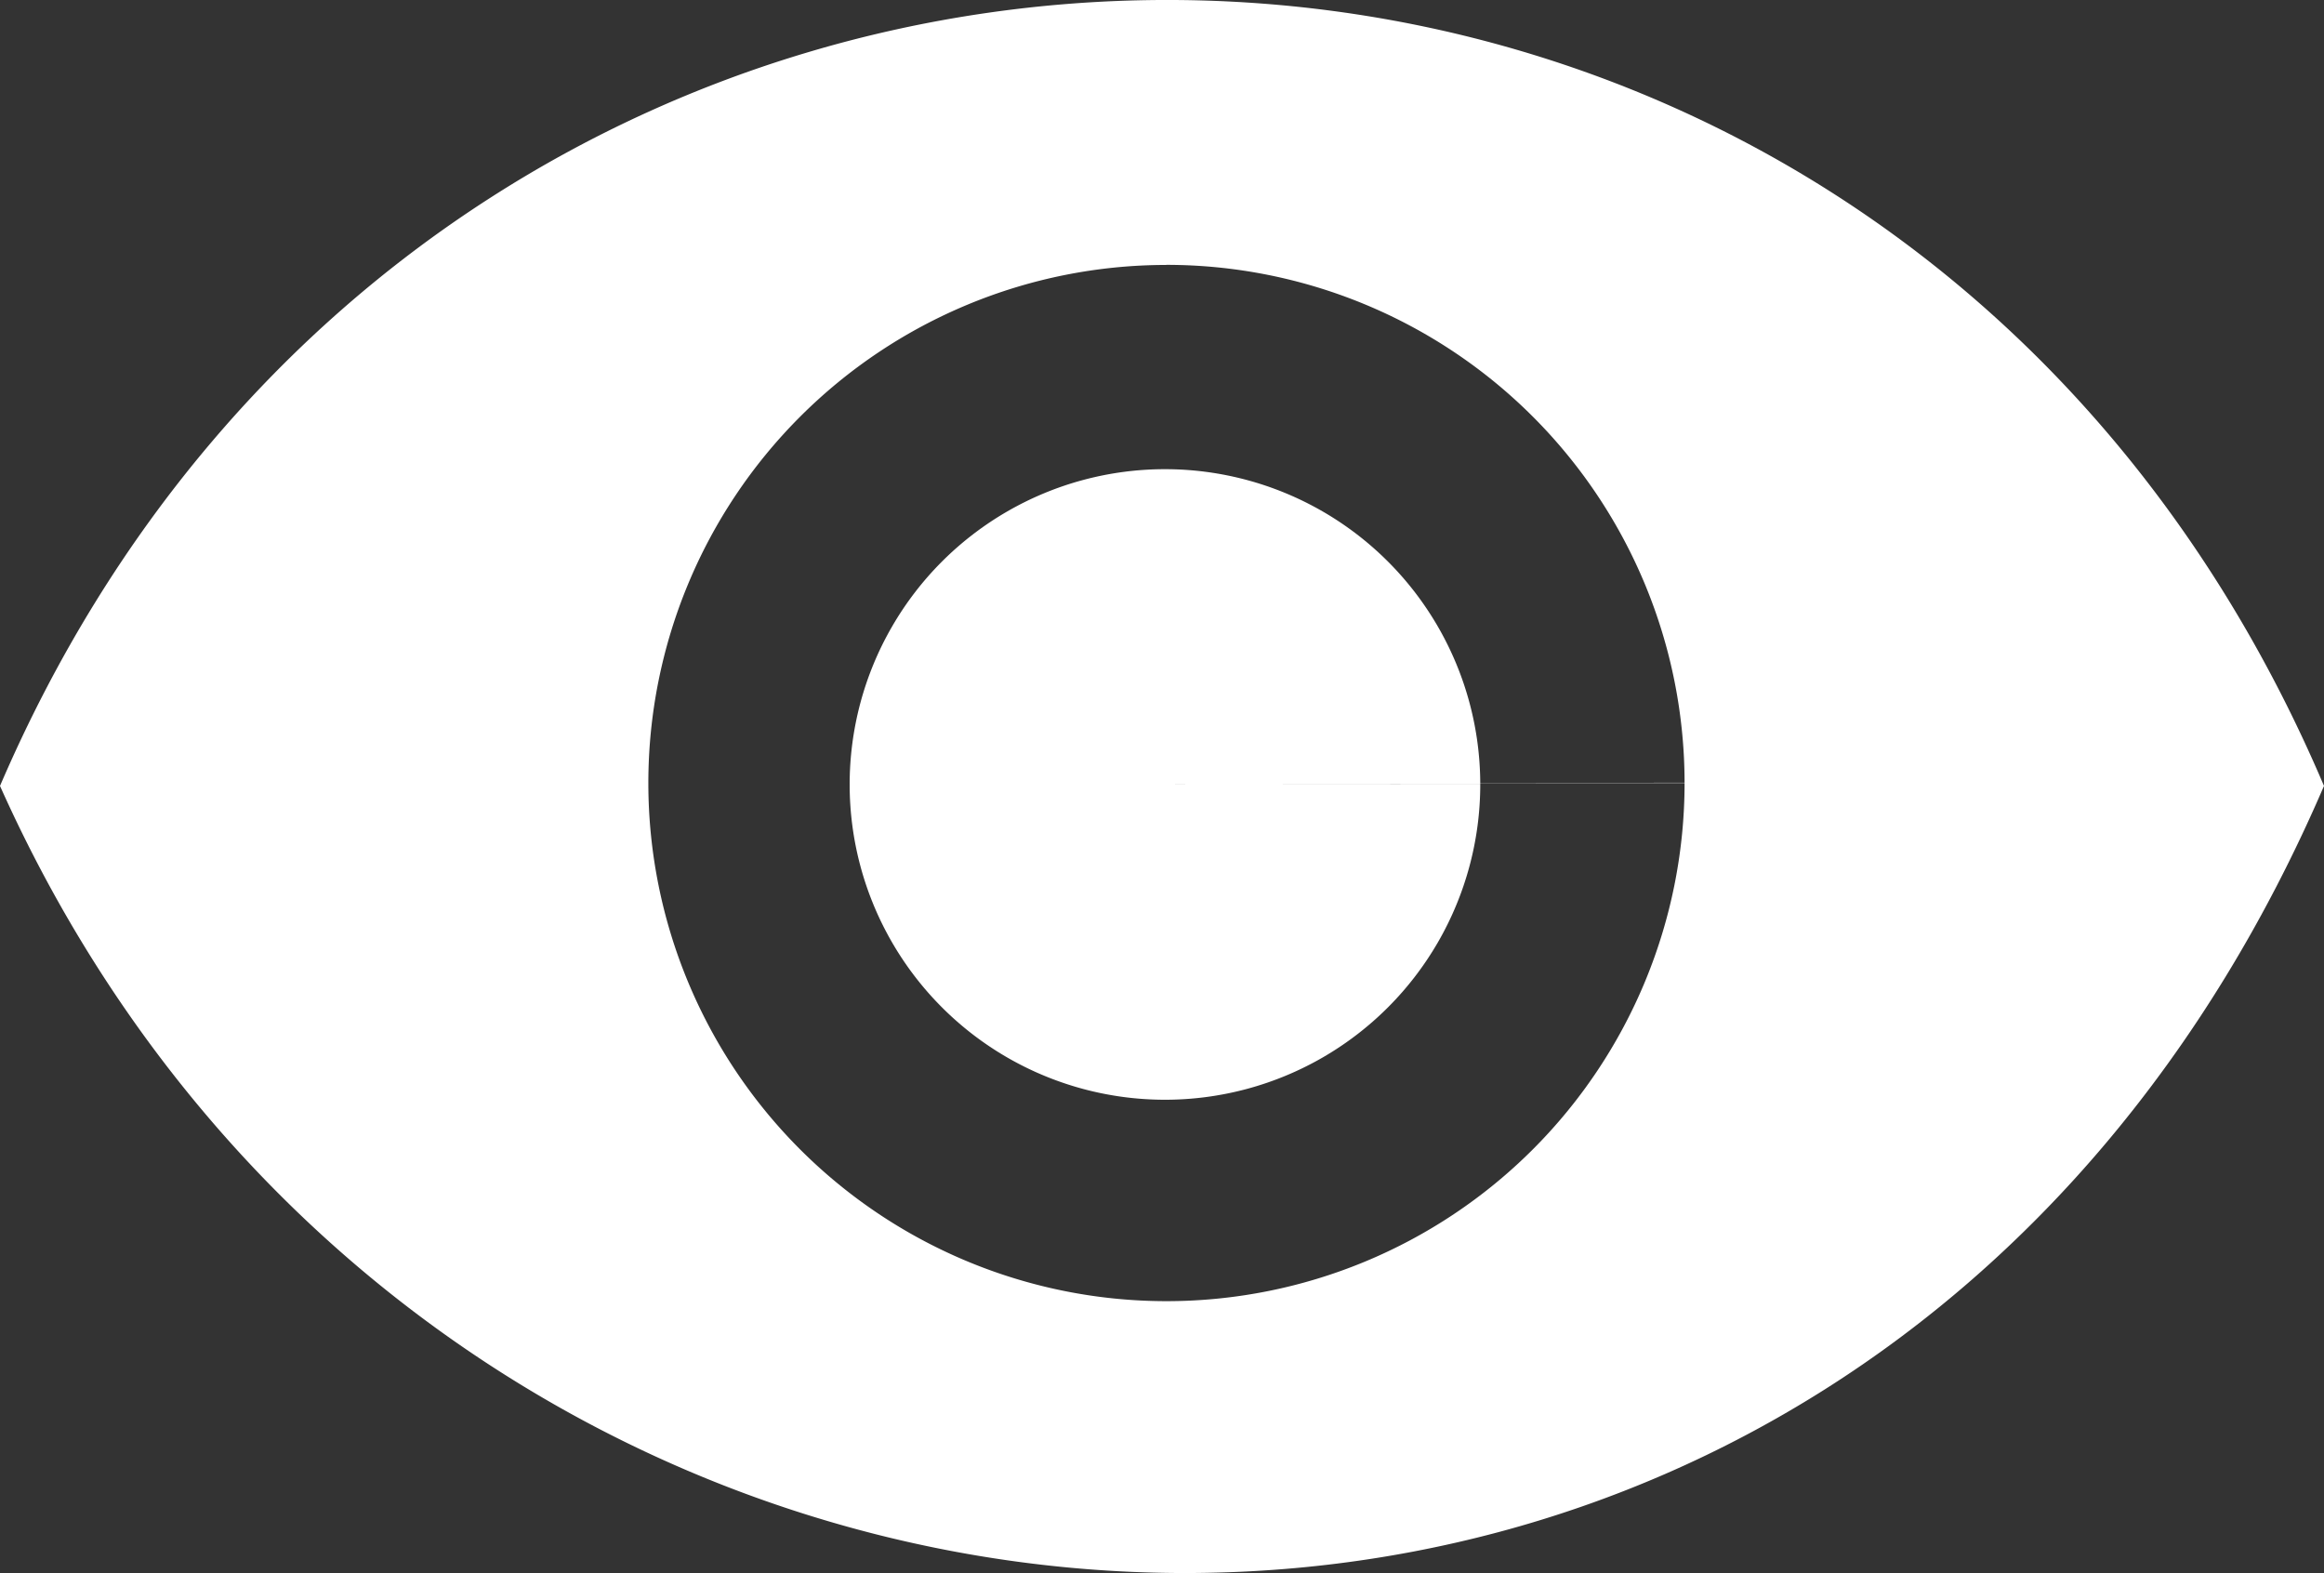 <svg xmlns:inkscape="http://www.inkscape.org/namespaces/inkscape" xmlns:sodipodi="http://sodipodi.sourceforge.net/DTD/sodipodi-0.dtd" xmlns="http://www.w3.org/2000/svg" xmlns:svg="http://www.w3.org/2000/svg" width="25.536mm" height="17.283mm" viewBox="0 0 25.536 17.283" id="svg1" xml:space="preserve" inkscape:version="1.4.2 (ebf0e94, 2025-05-08)" sodipodi:docname="eyeSymbol.svg"><rect x="0" y="0" width="25.536" height="17.283" fill="#333333" stroke="none"/><defs id="defs1"></defs><g inkscape:label="Layer 1" inkscape:groupmode="layer" id="layer1" transform="translate(-137.793,-151.038)"><g id="g7" transform="translate(21.76,-5.98)" style="fill:#ffffff"><path style="opacity:1;fill:#ffffff;fill-opacity:1;stroke:none;stroke-width:1.389;stroke-linecap:butt;stroke-linejoin:round;stroke-dasharray:5.554, 1.389;stroke-dashoffset:23.604;stroke-opacity:1" id="path5" sodipodi:type="arc" sodipodi:cx="128.83348" sodipodi:cy="165.63733" sodipodi:rx="3.464396" sodipodi:ry="3.464396" sodipodi:start="0" sodipodi:end="6.2826429" sodipodi:arc-type="slice" d="m 132.298,165.637 a 3.464,3.464 0 0 1 -3.464,3.464 3.464,3.464 0 0 1 -3.465,-3.463 3.464,3.464 0 0 1 3.463,-3.465 3.464,3.464 0 0 1 3.466,3.463 l -3.464,0.002 z"></path><path id="path6" style="opacity:1;fill:#ffffff;fill-opacity:1;stroke:none;stroke-width:1.206;stroke-linecap:butt;stroke-linejoin:round;stroke-dasharray:4.824, 1.206;stroke-dashoffset:20.502;stroke-opacity:1" d="m 128.785,157.018 c -5.153,0.027 -10.301,2.932 -12.752,8.635 4.915,10.988 20.343,12.061 25.536,0 -2.473,-5.81 -7.631,-8.662 -12.784,-8.635 z m 0.063,2.91 a 5.693,5.693 0 0 1 5.695,5.69 l -5.693,0.003 h 5.693 a 5.693,5.693 0 0 1 -5.692,5.693 5.693,5.693 0 0 1 -5.694,-5.691 5.693,5.693 0 0 1 5.691,-5.694 z"></path></g></g></svg>